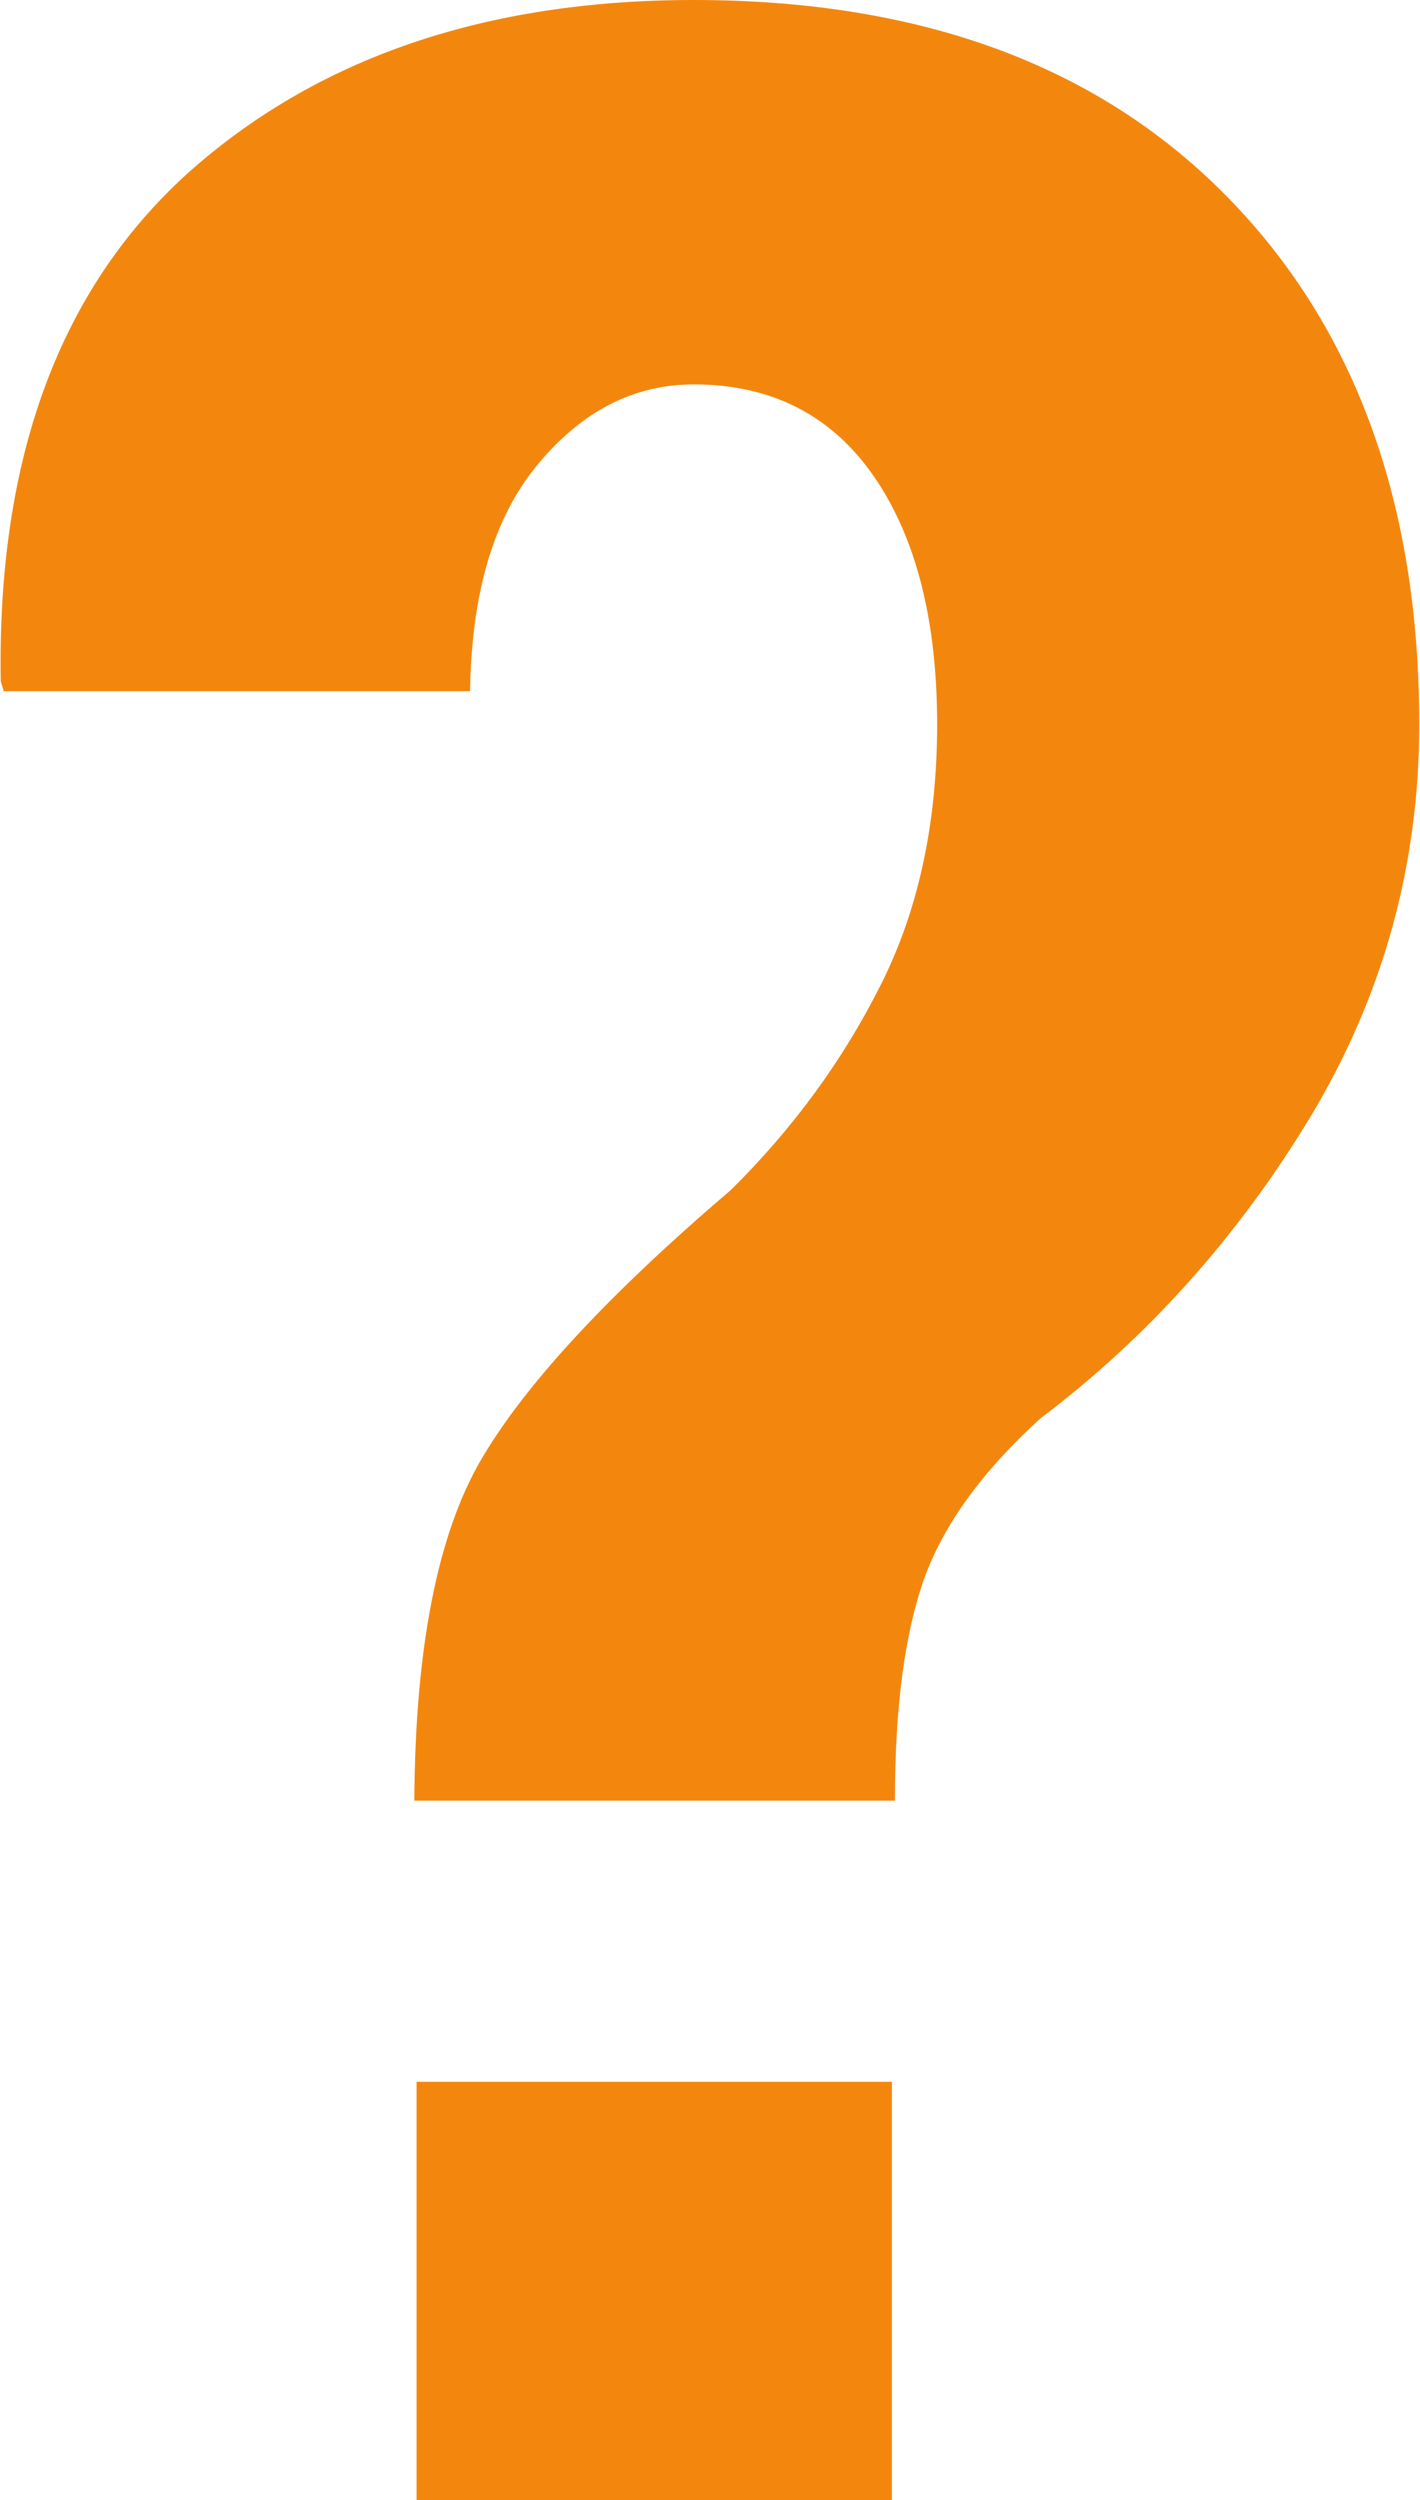 <?xml version="1.0" encoding="UTF-8"?><svg id="Layer_1" xmlns="http://www.w3.org/2000/svg" viewBox="0 0 18.85 33.17"><defs><style>.cls-1{fill:#f3870e;}</style></defs><path class="cls-1" d="M5.5,23.9c.01-2.04.31-3.55.89-4.54.58-.99,1.68-2.18,3.31-3.57.84-.83,1.5-1.74,2-2.74s.74-2.15.74-3.44c0-1.38-.28-2.48-.84-3.29-.56-.81-1.36-1.22-2.39-1.22-.79,0-1.48.35-2.07,1.06s-.88,1.71-.9,3.01H.05l-.04-.13C-.04,6.08.79,3.84,2.49,2.3,4.2.77,6.44,0,9.21,0c3,0,5.35.86,7.06,2.59,1.71,1.73,2.57,4.07,2.57,7.02,0,1.87-.48,3.6-1.44,5.2-.96,1.59-2.16,2.93-3.59,4.01-.76.69-1.28,1.4-1.54,2.12-.26.73-.39,1.71-.39,2.95h-6.38ZM11.84,33.17h-6.31v-5.55h6.31v5.55Z"/></svg>